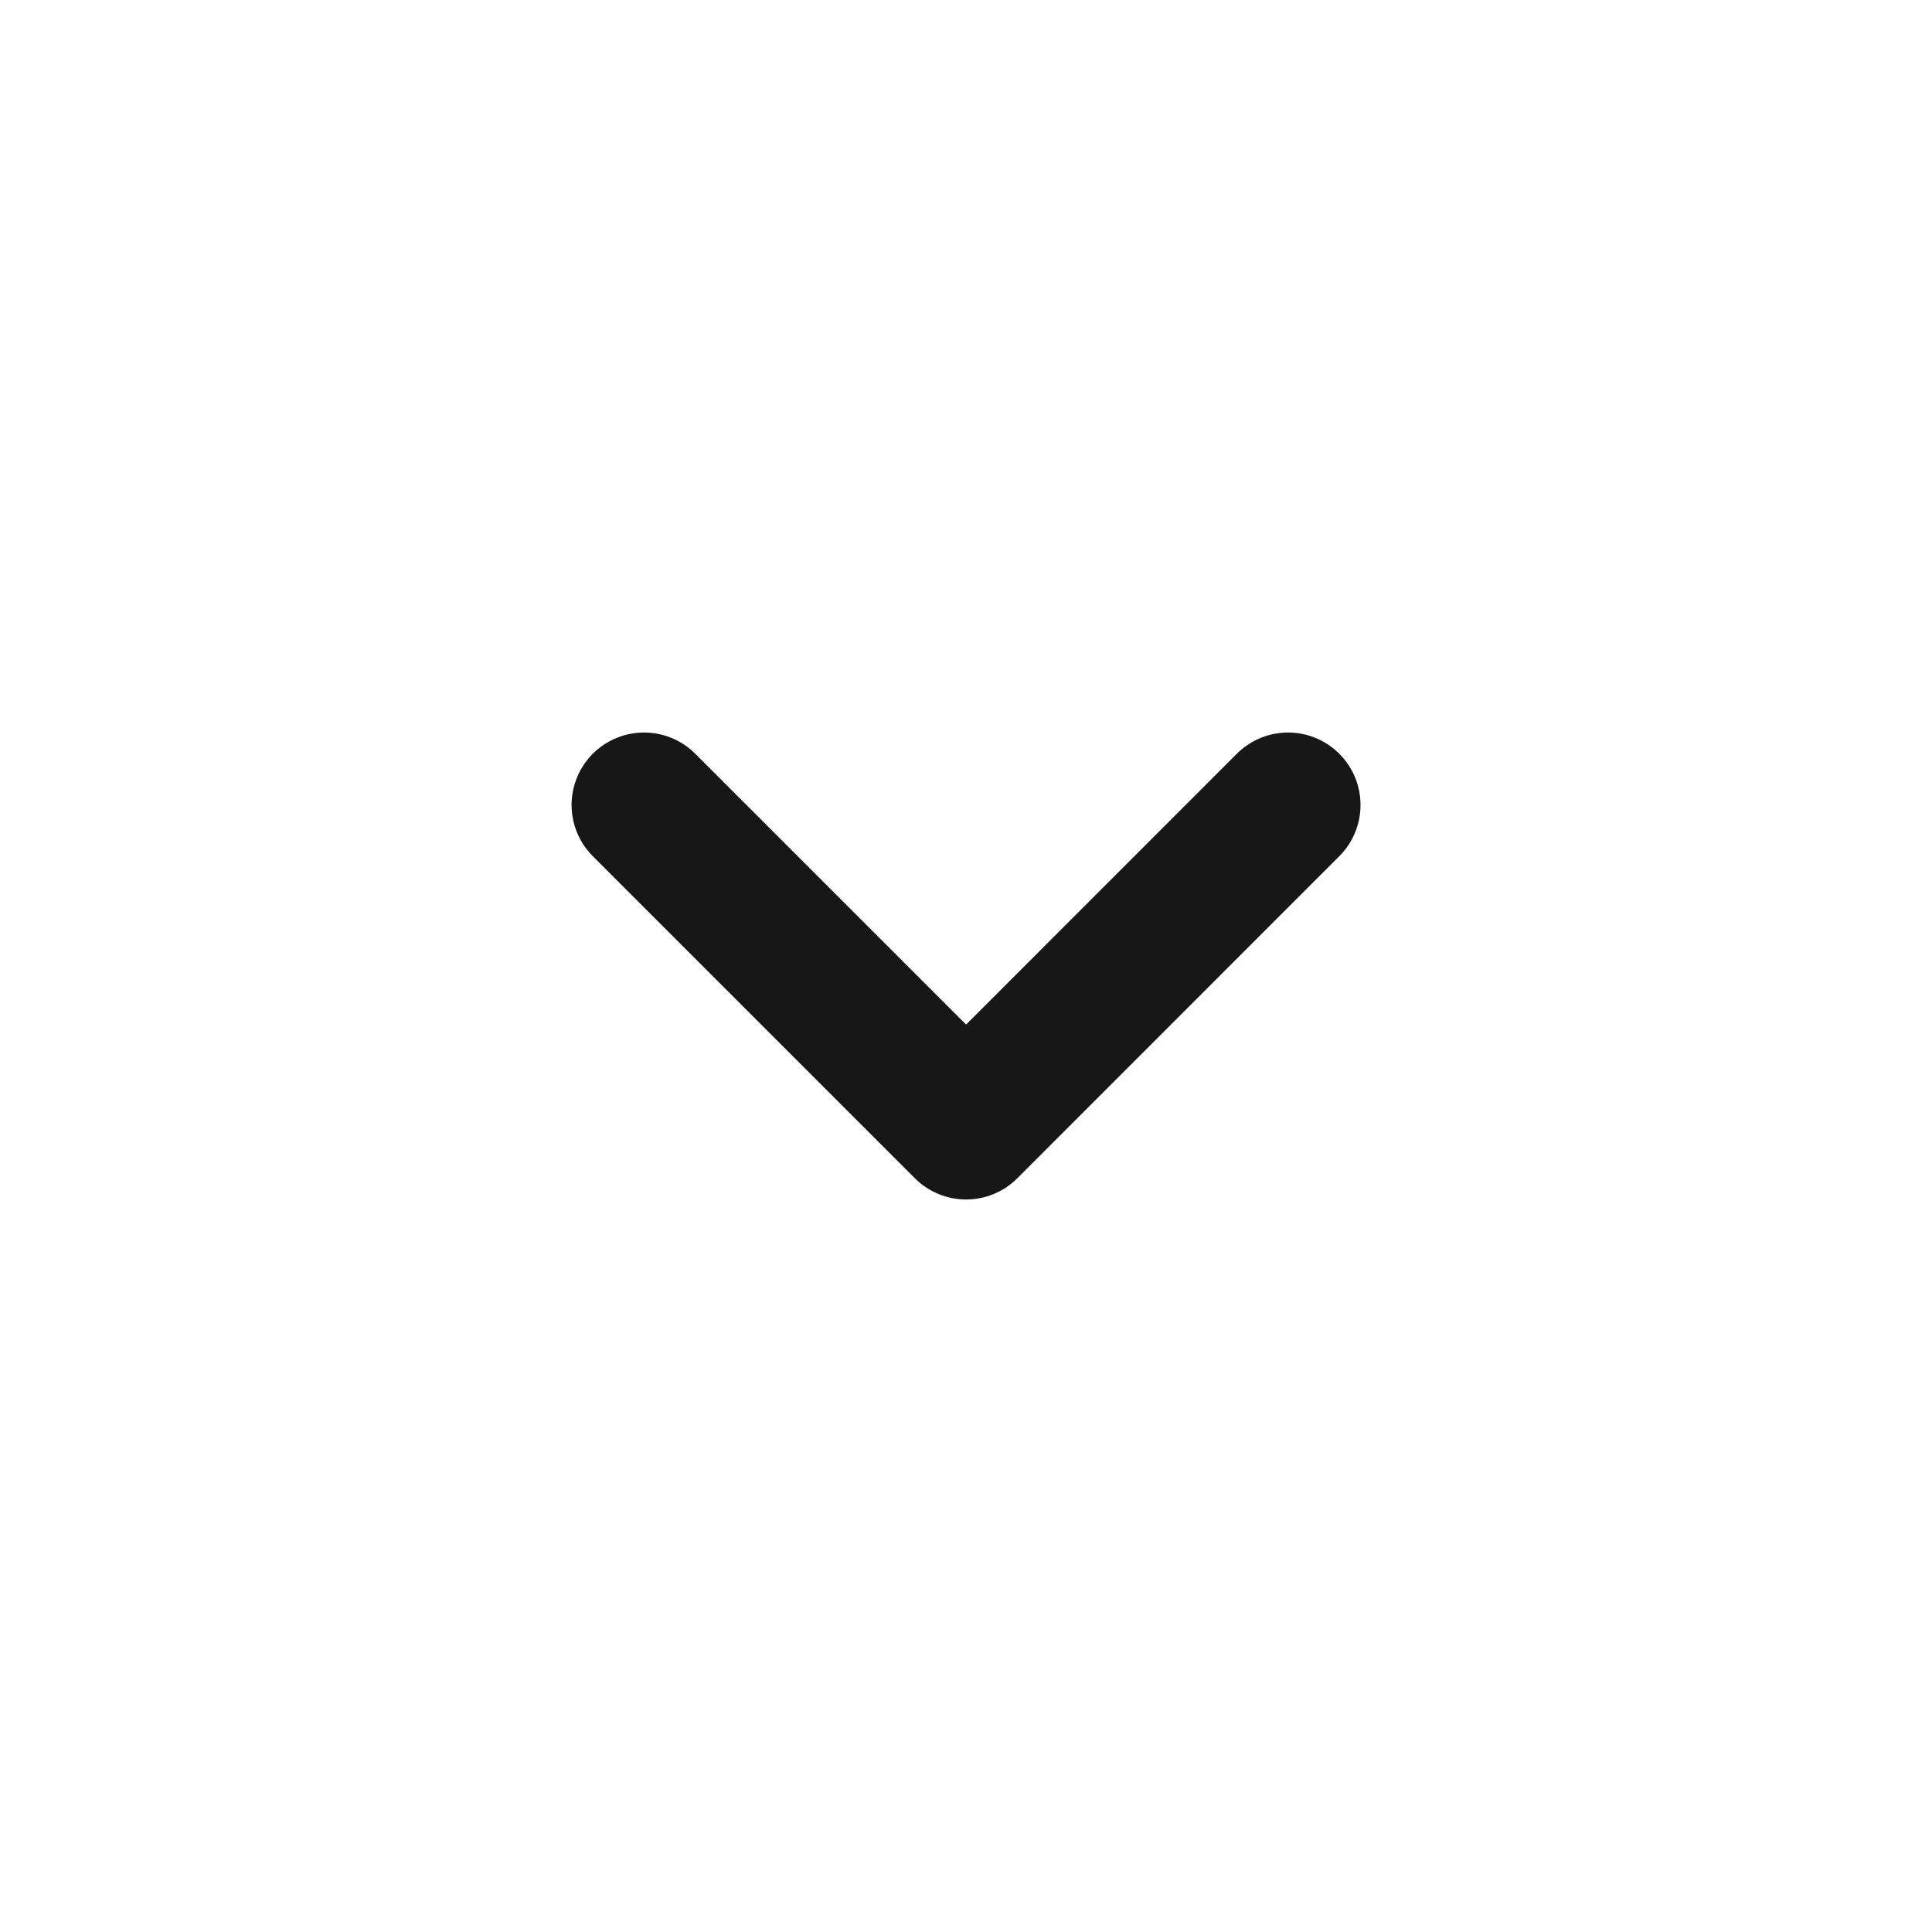 <svg width="20" height="20" viewBox="0 0 20 20" fill="none" xmlns="http://www.w3.org/2000/svg">
<path d="M6.667 8.333L10.001 11.667L13.334 8.333" stroke="#171717" stroke-width="1.5" stroke-linecap="round" stroke-linejoin="round"/>
</svg>
